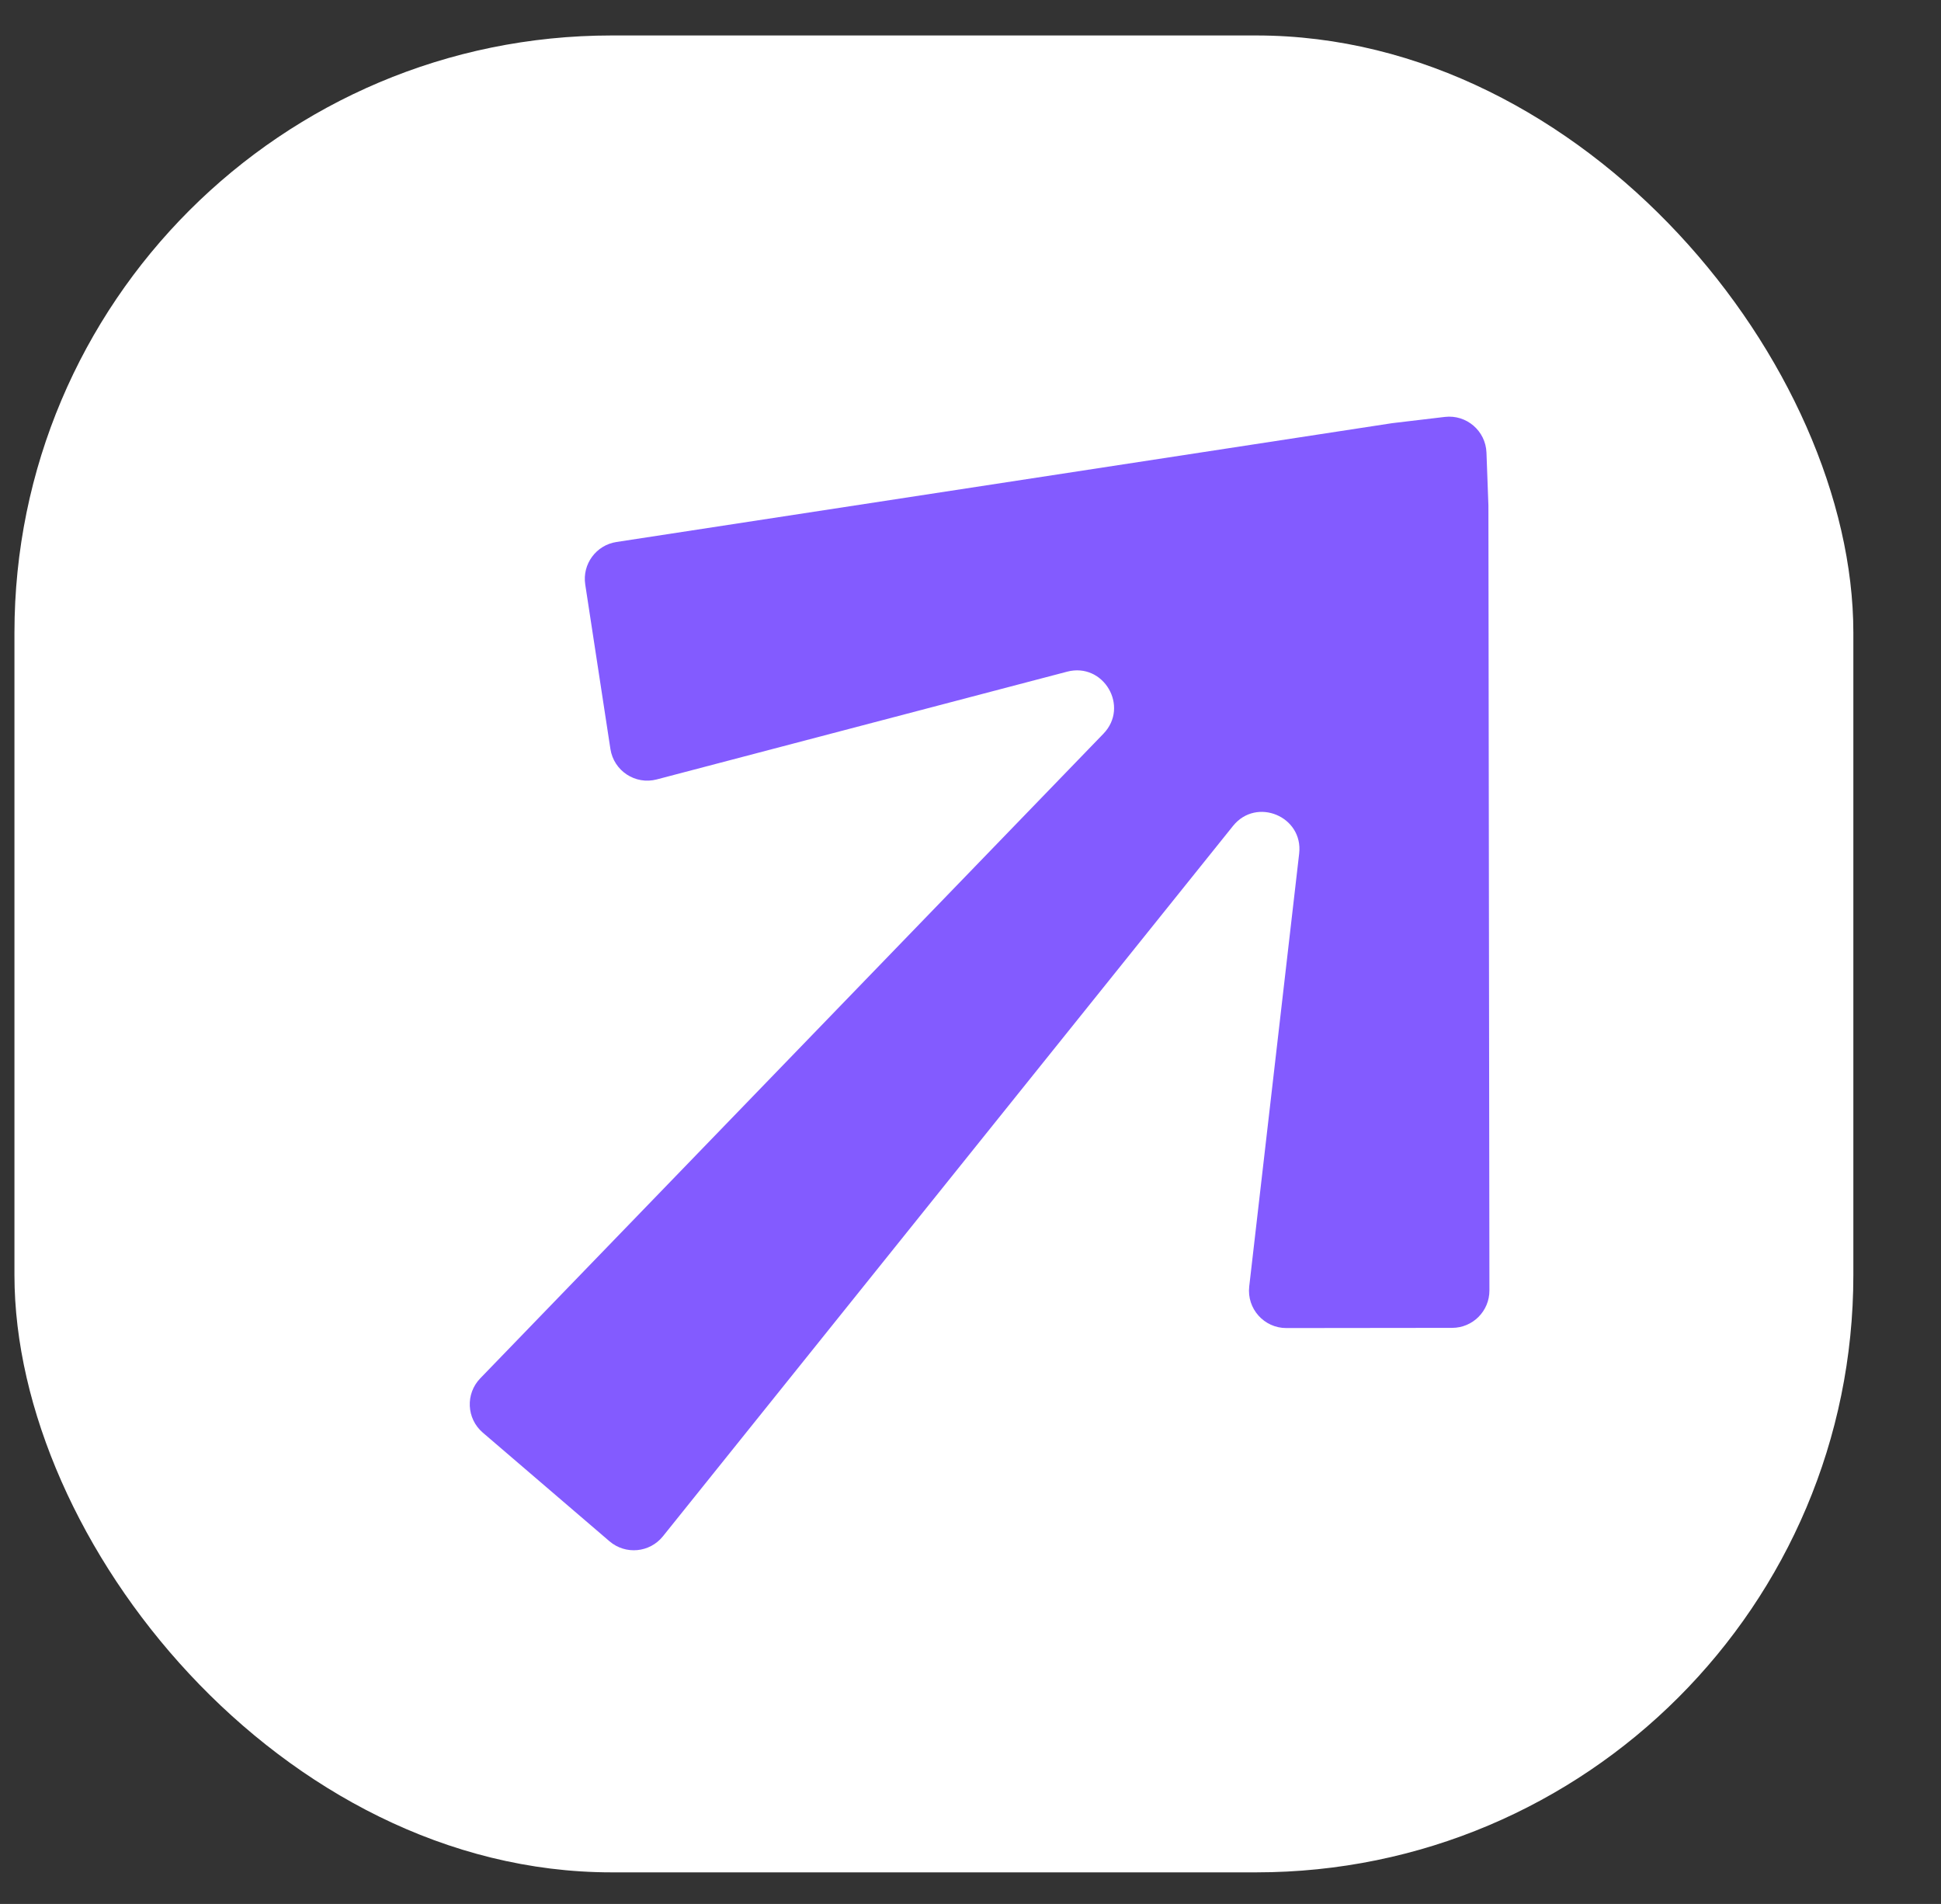<svg width="52" height="51" viewBox="0 0 52 51" fill="none" xmlns="http://www.w3.org/2000/svg">
<rect x="0" y="0" width="52" height="51" fill="#333333" stroke="none"/>
<rect x="0.387" y="0.95" width="49.265" height="49.204" rx="16" fill="white"/>
<path fill-rule="evenodd" clip-rule="evenodd" d="M15.679 15.658C15.595 15.112 15.97 14.601 16.516 14.518L37.298 11.335L38.706 11.168C39.287 11.099 39.802 11.541 39.823 12.125L39.875 13.541L39.902 34.567C39.903 35.12 39.456 35.568 38.904 35.569L34.462 35.574C33.864 35.575 33.399 35.054 33.467 34.46L34.805 22.865C34.92 21.869 33.66 21.342 33.032 22.125L17.76 41.152C17.406 41.593 16.758 41.653 16.329 41.286L12.934 38.375C12.497 38 12.466 37.335 12.866 36.921L29.561 19.654C30.264 18.927 29.566 17.735 28.588 17.992L17.595 20.878C17.021 21.029 16.443 20.649 16.353 20.062L15.679 15.658Z" fill="#835BFF"/>
</svg>
